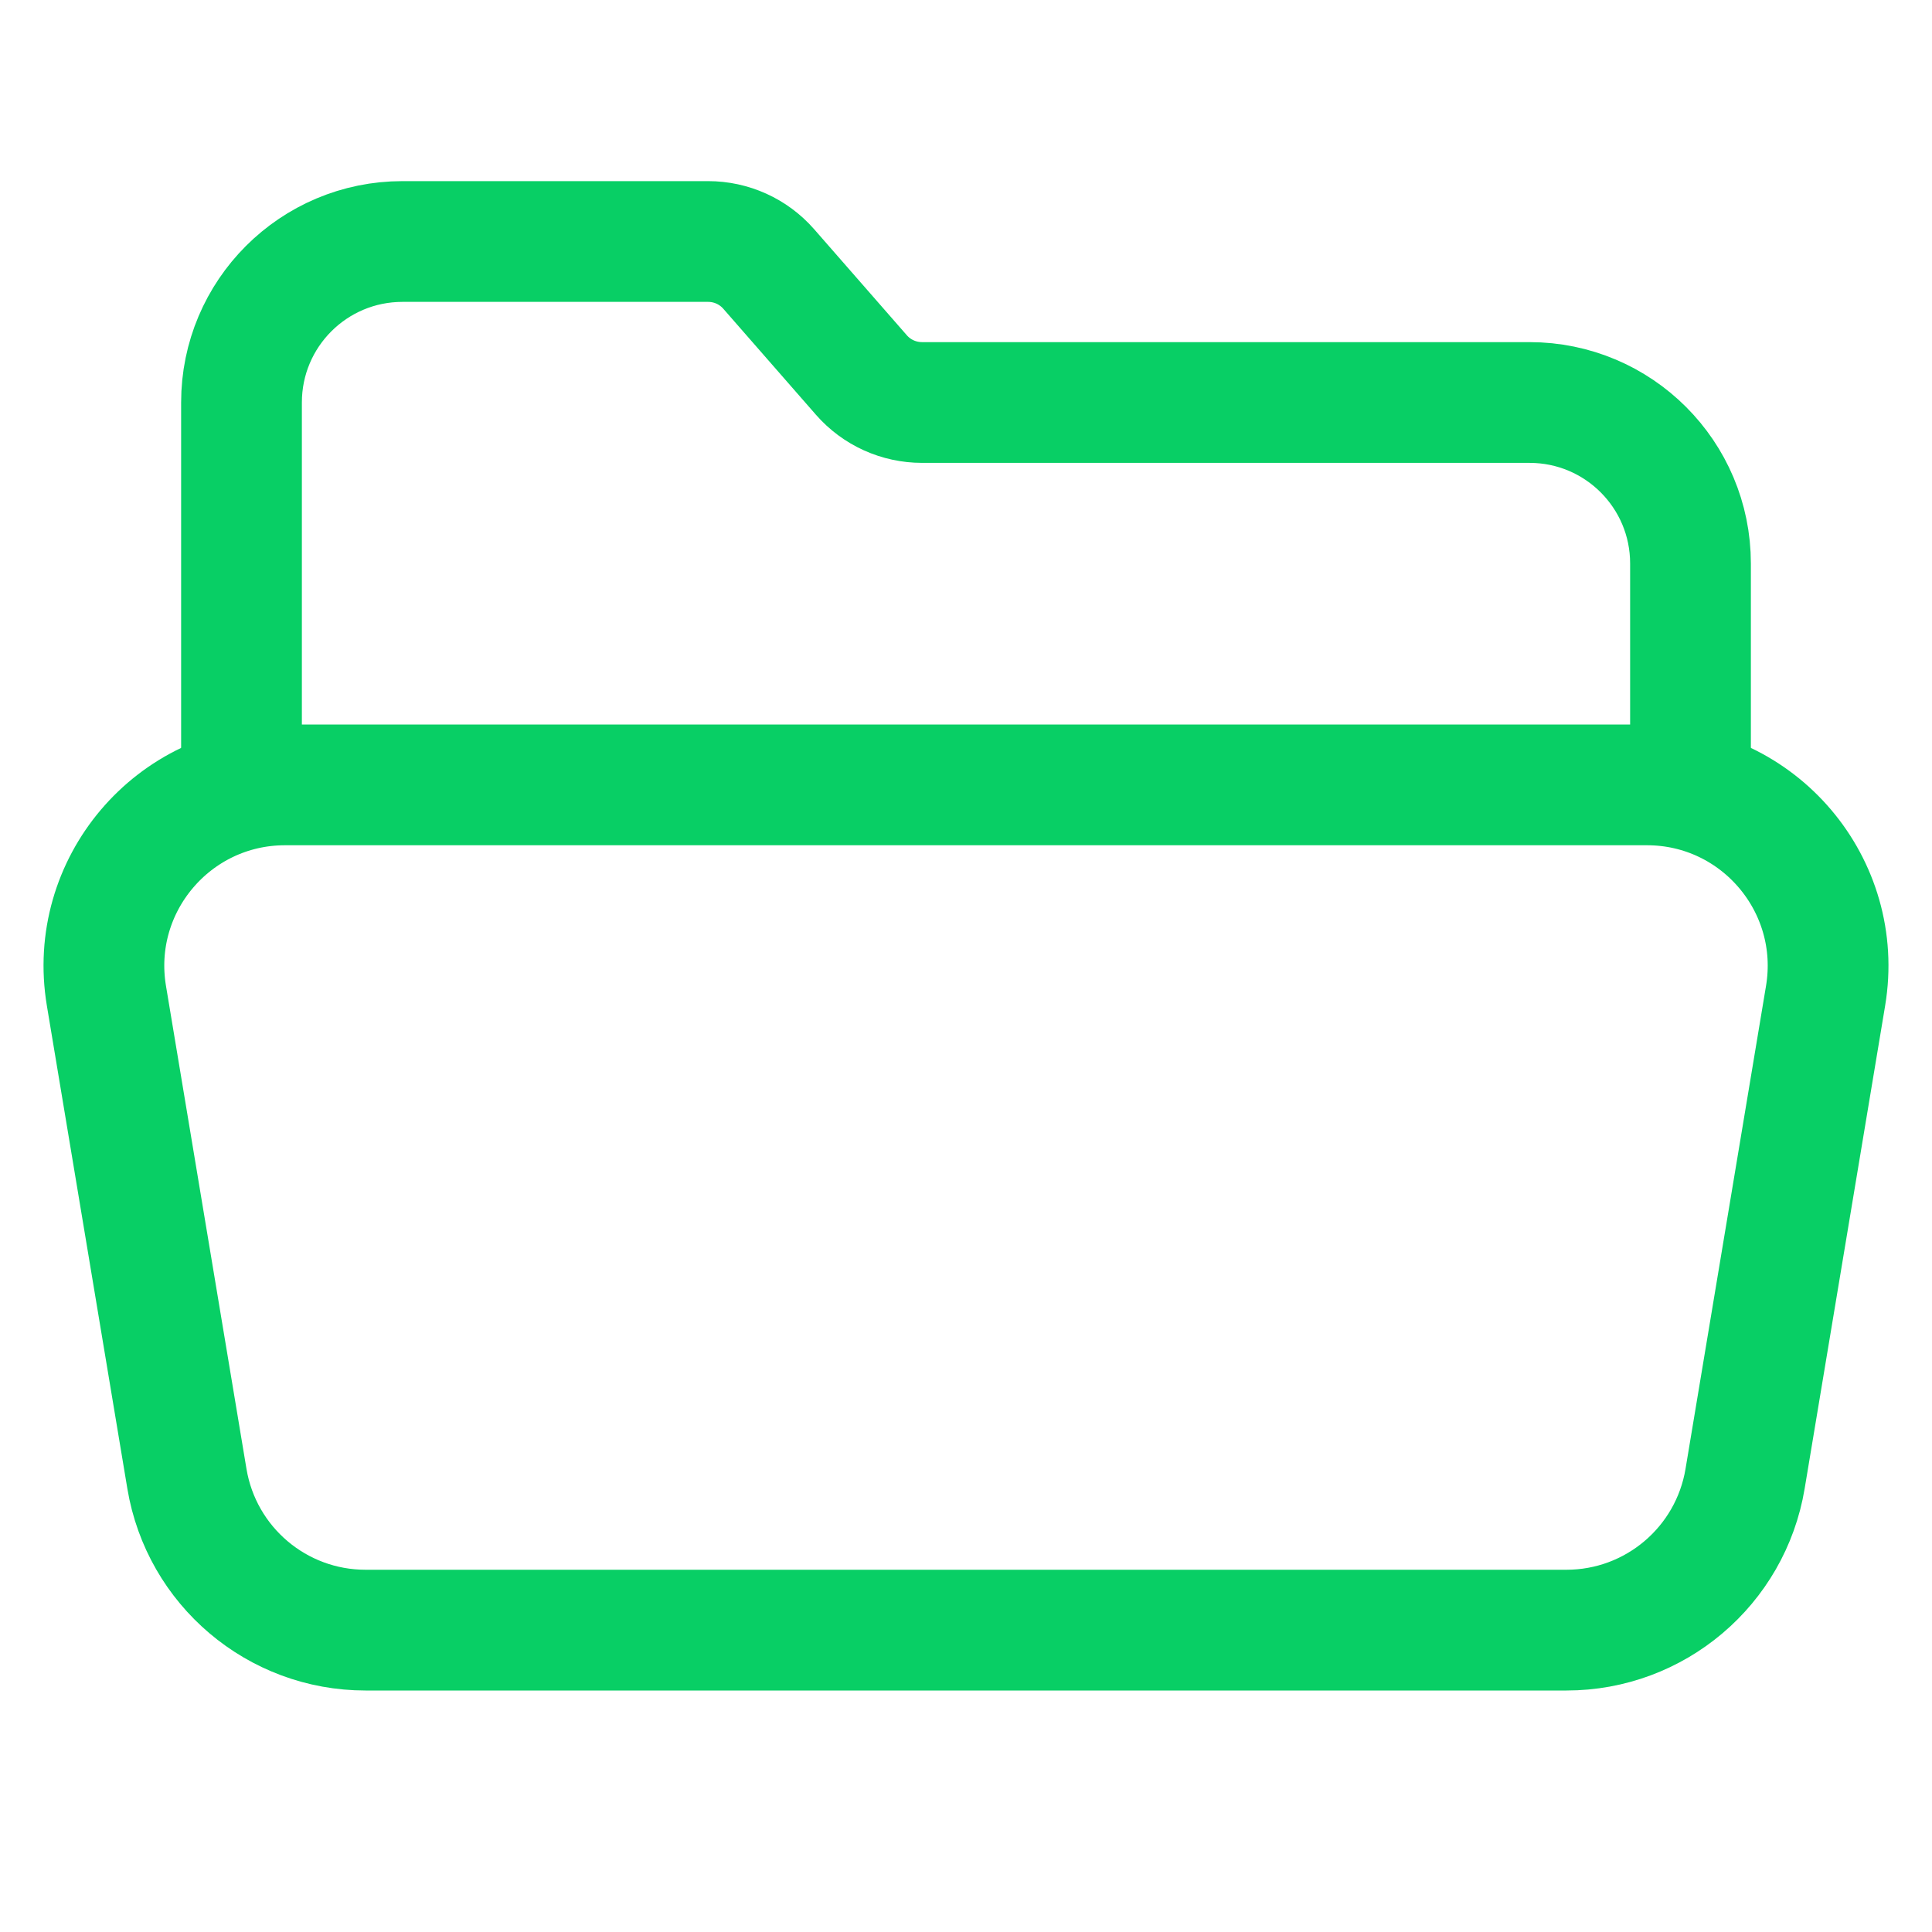 <svg width="24" height="24" viewBox="0 0 24 24" fill="none" xmlns="http://www.w3.org/2000/svg">
<path d="M21 10V7C21 5.895 20.105 5 19 5H11.454C11.165 5 10.891 4.876 10.701 4.659L9.549 3.341C9.359 3.124 9.085 3 8.796 3H5C3.895 3 3 3.895 3 5V10" stroke="#08CF65" stroke-width="1.5"/>
<path d="M1.322 12.37C1.093 10.998 2.151 9.75 3.541 9.75H20.459C21.849 9.75 22.907 10.998 22.678 12.37L21.678 18.37C21.497 19.455 20.558 20.25 19.459 20.25H4.541C3.441 20.25 2.503 19.455 2.322 18.37L1.322 12.37Z" stroke="#08CF65" stroke-width="1.5" stroke-linecap="round"/>
</svg>
